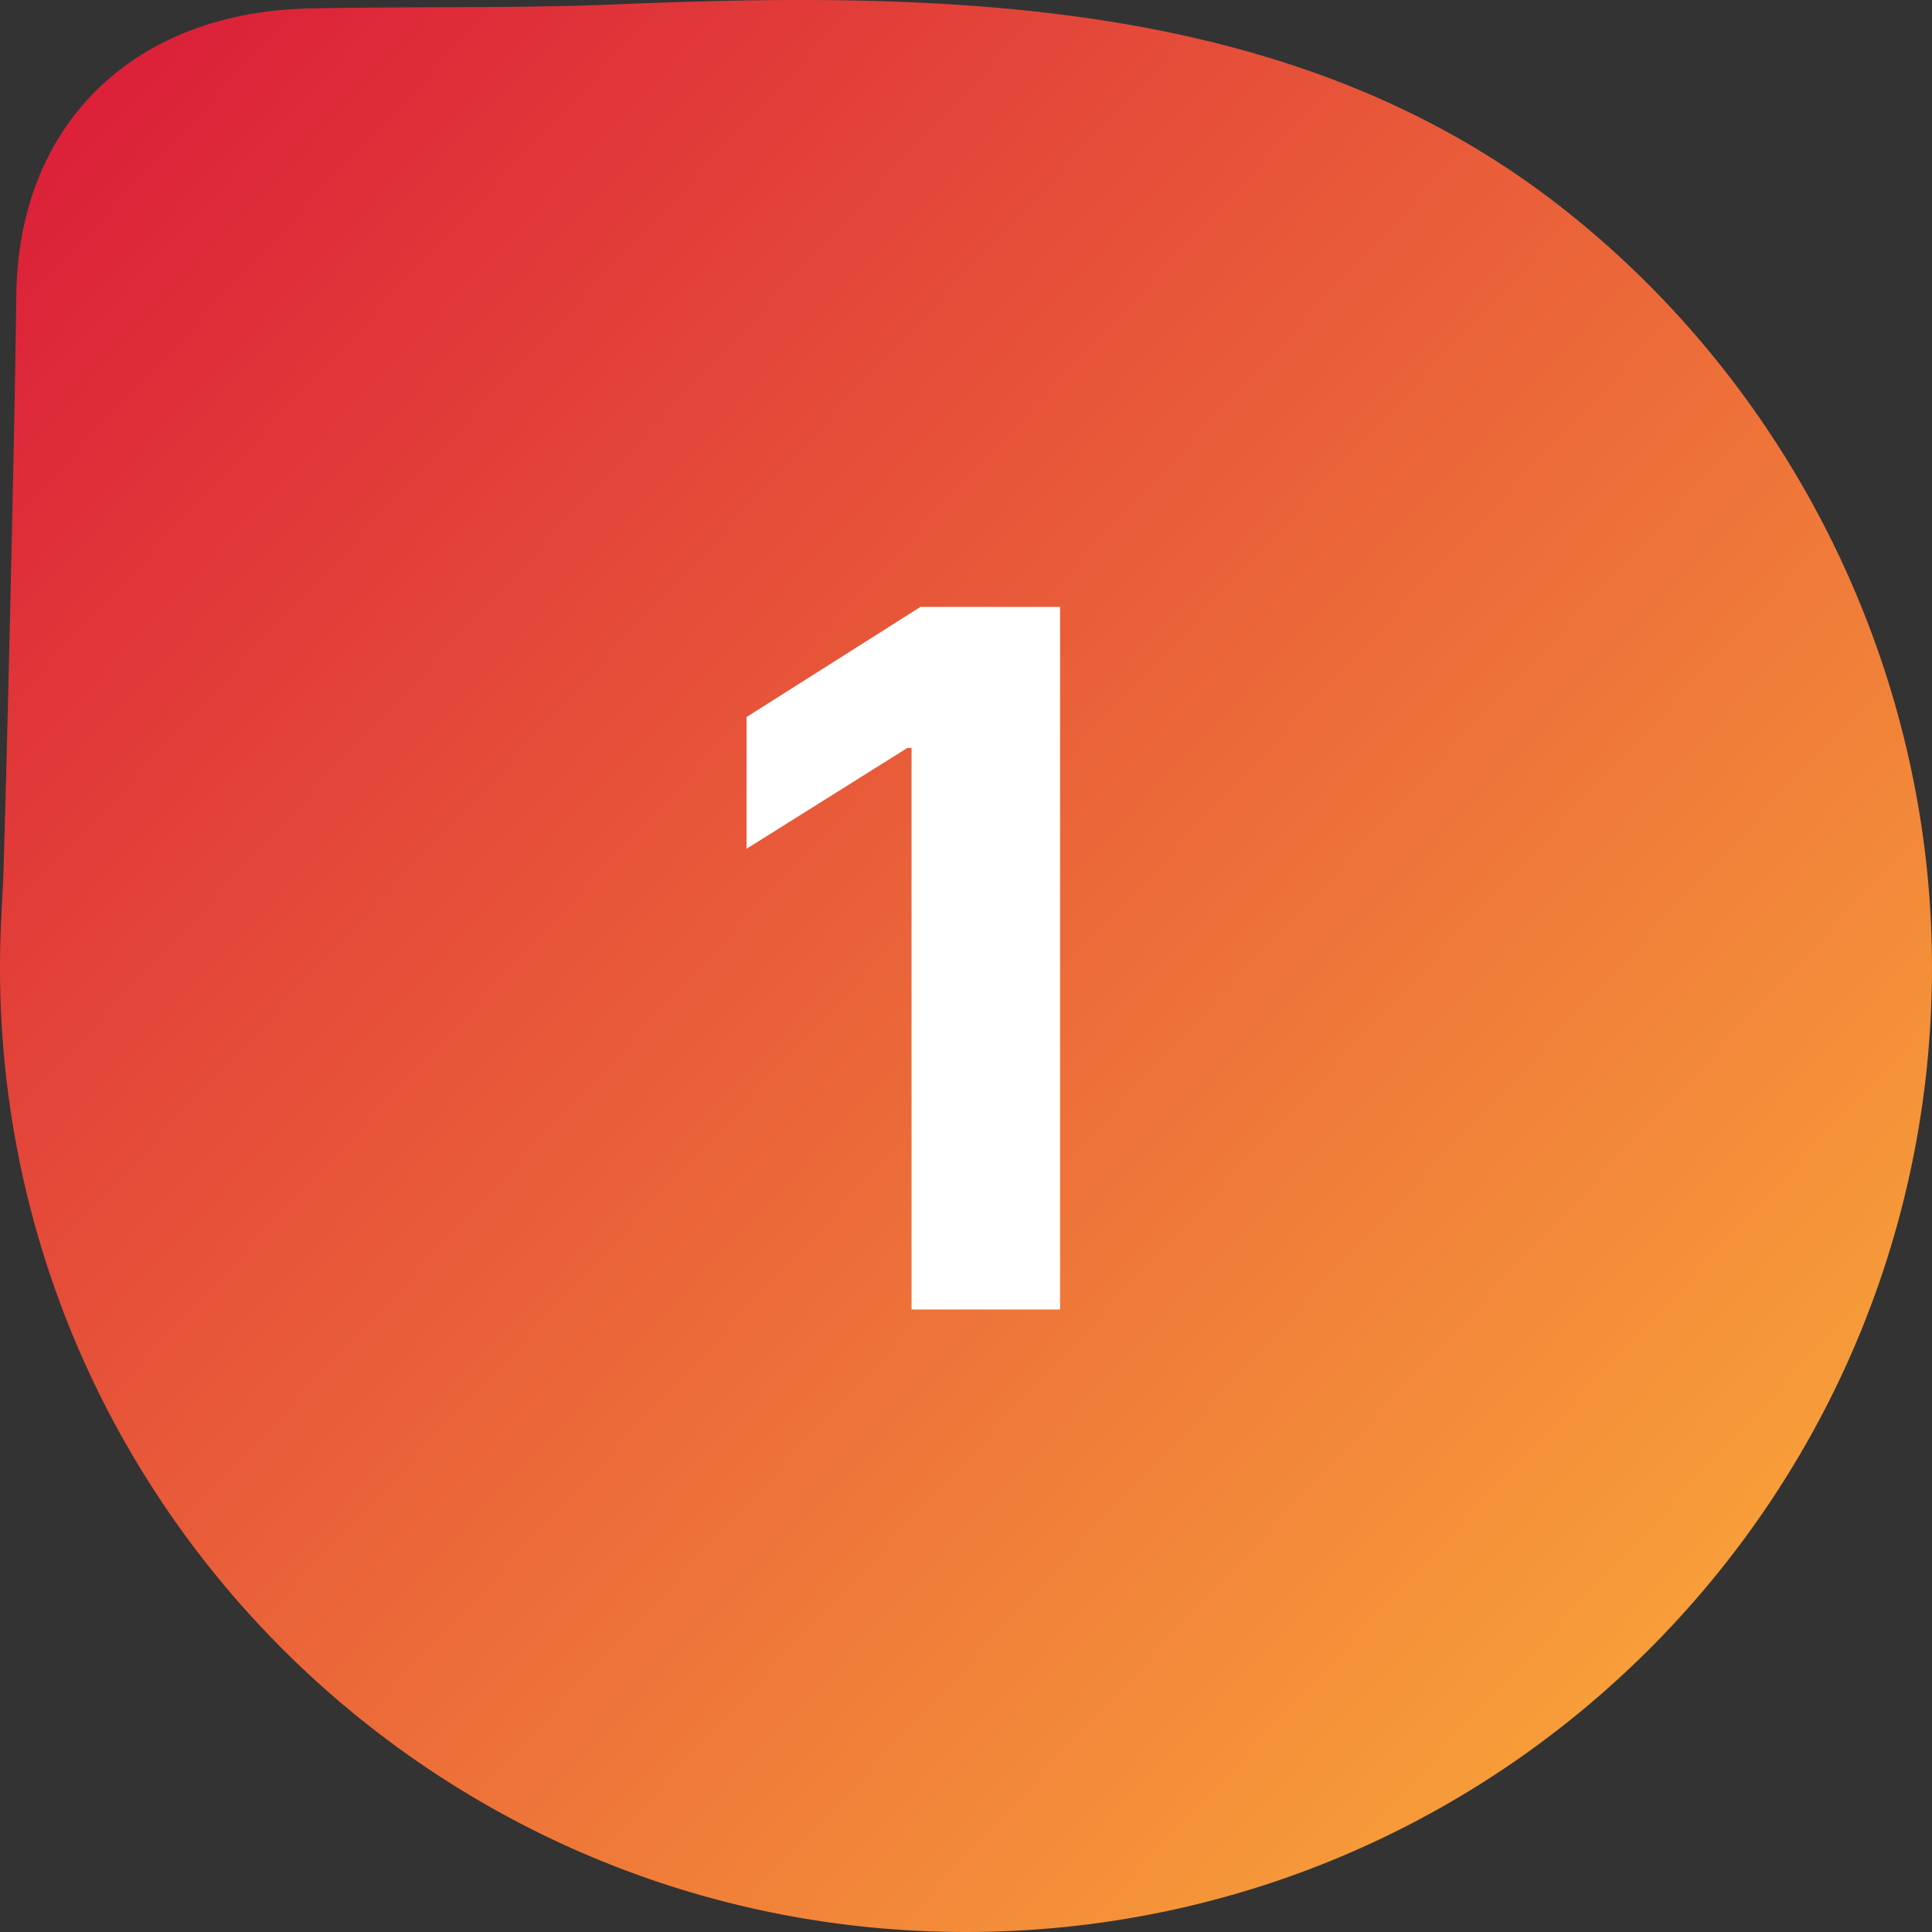 <svg xmlns="http://www.w3.org/2000/svg" width="90" height="90" fill="none"><rect width="100%" height="100%" fill="#333333" stroke="none"/><g clip-path="url(#a)"><path fill="url(#b)" d="M.042 43.14a47 47 0 0 0-.04 2.402C.27 70.363 20.635 90.27 45.489 89.997c24.85-.269 44.78-20.609 44.508-45.433-.147-13.626-6.641-26.667-17.415-35.028C64.366 3.162 54.58.862 44.507.216 39.25-.123 33.98-.014 28.722.202c-4.793.197-9.548.09-14.343.193C6.346.571.852 5.667.759 13.763.693 19.609.346 34.575.152 40.909"/><path fill="#fff" d="M49.383 28.273V61h-6.92V34.84h-.191l-7.495 4.699v-6.137l8.102-5.13z"/></g><defs><linearGradient id="b" x1="0" x2="90" y1="6" y2="90" gradientUnits="userSpaceOnUse"><stop stop-color="#DB1E39"/><stop offset="1" stop-color="#FCB439"/></linearGradient><clipPath id="a"><path fill="#fff" d="M0 0h90v90H0z"/></clipPath></defs></svg>